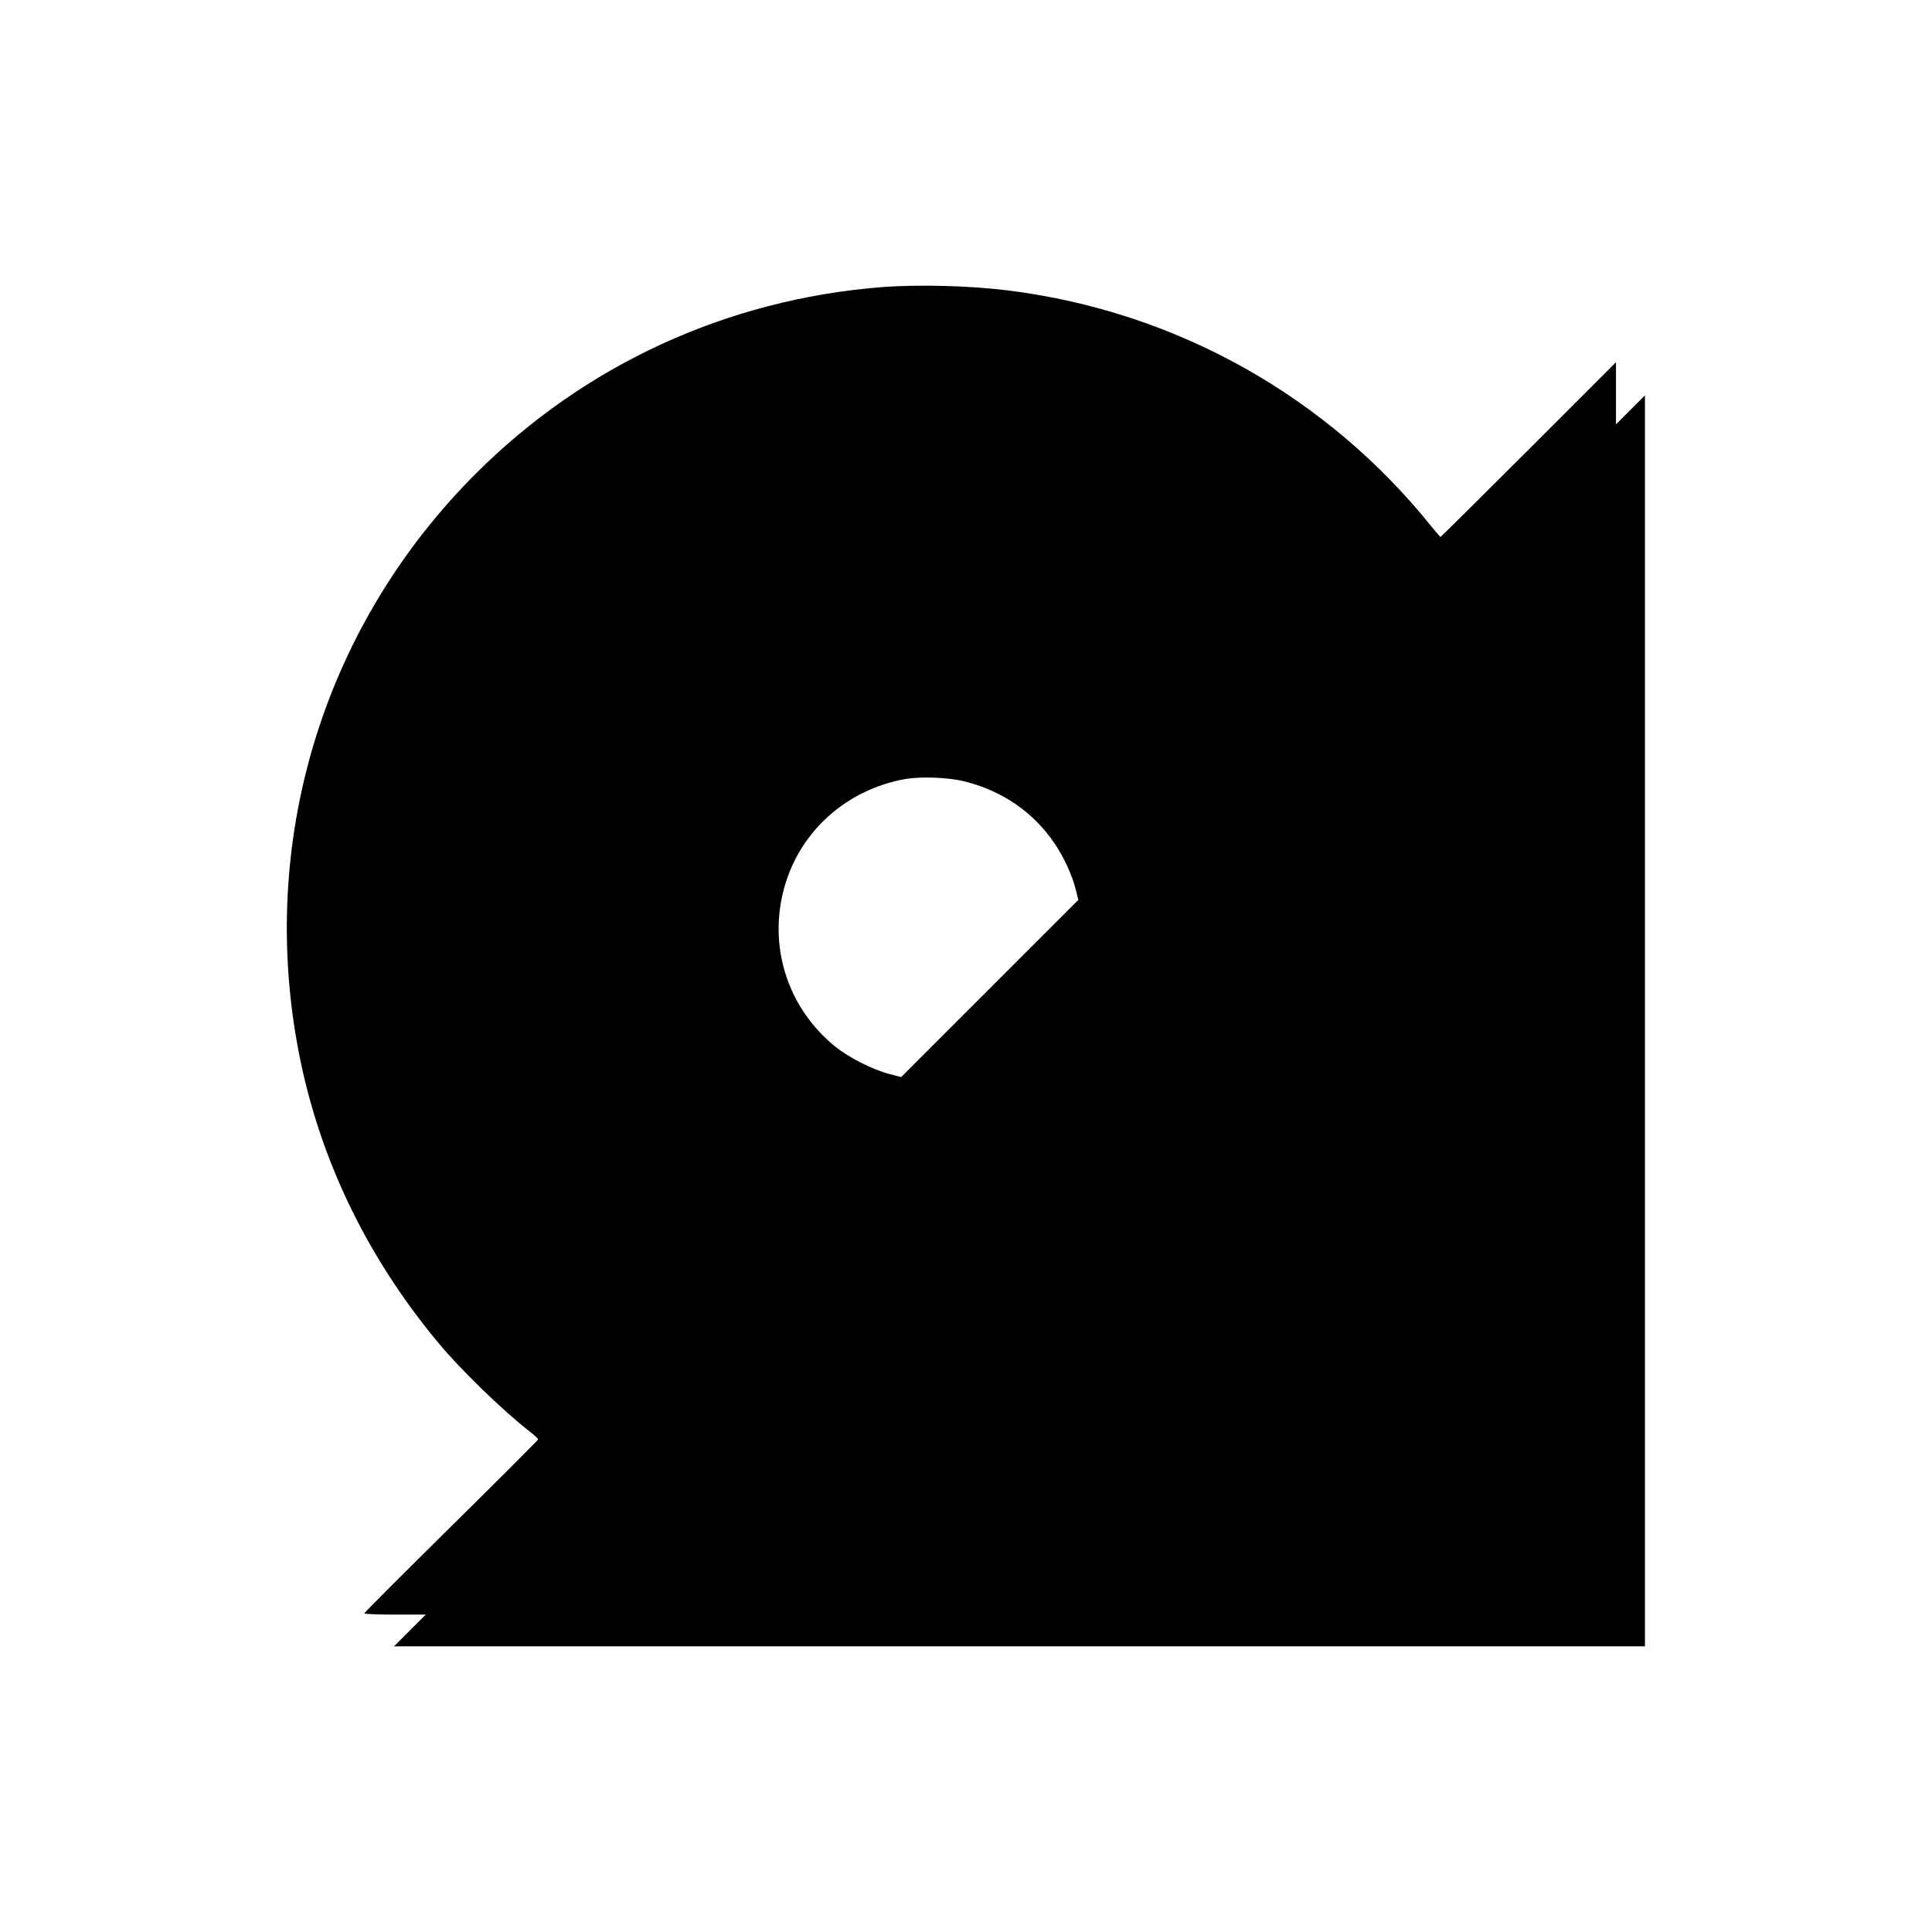 <?xml version="1.0" standalone="no"?>
<!DOCTYPE svg PUBLIC "-//W3C//DTD SVG 20010904//EN"
 "http://www.w3.org/TR/2001/REC-SVG-20010904/DTD/svg10.dtd">
<svg version="1.0" xmlns="http://www.w3.org/2000/svg"
 width="1400pt" height="1400pt" viewBox="0 0 1400 1400"
 preserveAspectRatio="xMidYMid meet">
<g transform="translate(0,1400) scale(0.1,-0.1)"
fill="#000000" stroke="none">
<path d="M6385 11919 c-1119 -89 -2151 -564 -2940 -1354 -1083 -1084 -1561
-2604 -1294 -4115 141 -799 489 -1537 1029 -2185 158 -190 461 -484 653 -634
37 -29 67 -56 67 -61 0 -4 -283 -288 -630 -630 -346 -342 -630 -626 -630 -631
0 -5 100 -9 222 -9 l223 0 -115 -115 -115 -115 4533 0 4532 0 0 4532 0 4533
-105 -105 -105 -105 0 225 0 225 -633 -633 c-347 -347 -635 -632 -638 -632 -4
0 -33 33 -65 73 -759 947 -1852 1558 -3059 1711 -281 36 -660 46 -930 25z
m595 -3579 c281 -68 510 -225 666 -458 65 -96 127 -233 151 -334 l17 -69 -642
-642 -642 -642 -87 23 c-117 30 -289 117 -388 196 -349 281 -493 733 -369
1164 115 403 452 702 875 777 111 19 305 12 419 -15z"/>
</g>
</svg>
